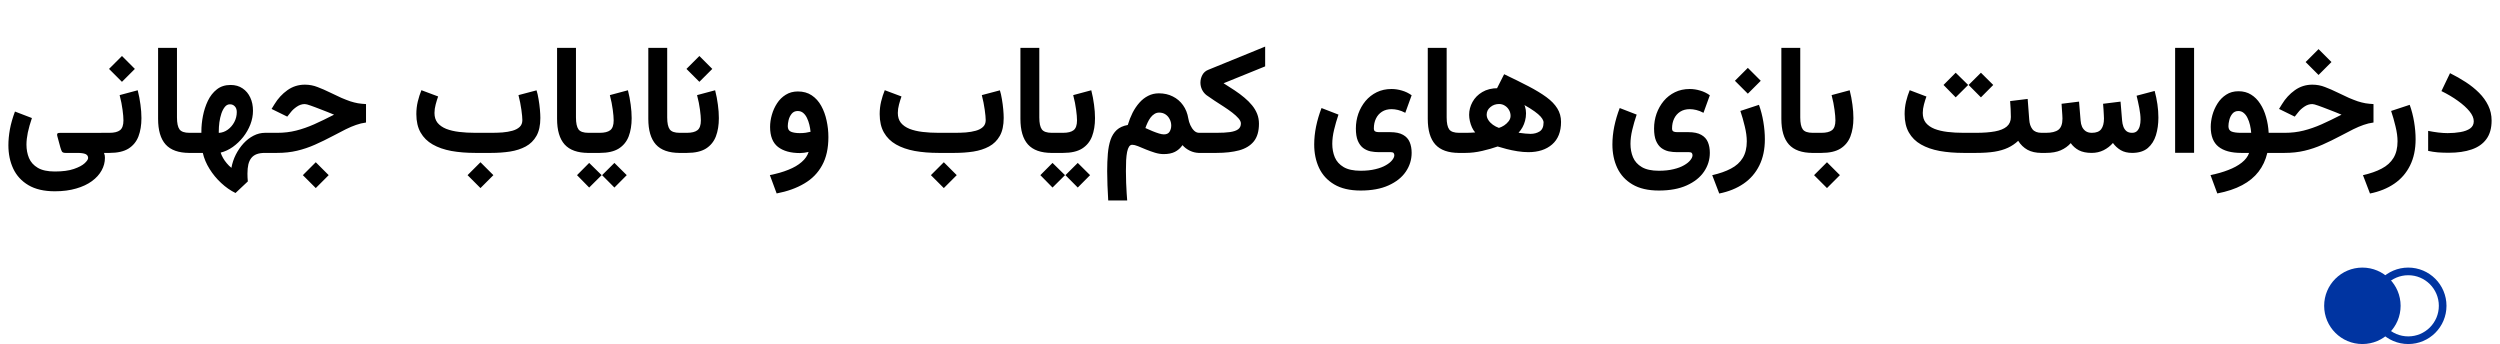 <?xml version="1.0" encoding="UTF-8"?> <svg xmlns="http://www.w3.org/2000/svg" width="327" height="45" viewBox="0 0 327 45" fill="none"><path d="M7.172 25.02C5.766 25.02 4.613 24.753 3.715 24.219C2.823 23.691 2.162 22.972 1.732 22.061C1.309 21.156 1.098 20.134 1.098 18.994C1.098 18.35 1.163 17.66 1.293 16.924C1.43 16.182 1.651 15.404 1.957 14.59L4.174 15.44C3.939 16.13 3.76 16.764 3.637 17.344C3.52 17.923 3.461 18.447 3.461 18.916C3.461 19.554 3.572 20.14 3.793 20.674C4.021 21.208 4.405 21.634 4.945 21.953C5.486 22.272 6.228 22.432 7.172 22.432C8.194 22.432 9.024 22.321 9.662 22.1C10.307 21.878 10.779 21.628 11.078 21.348C11.378 21.068 11.527 20.84 11.527 20.664C11.527 20.423 11.41 20.251 11.176 20.146C10.948 20.049 10.583 20 10.082 20H8.568C8.321 20 8.161 19.935 8.09 19.805C8.025 19.674 7.96 19.499 7.895 19.277L7.514 17.871C7.462 17.708 7.452 17.588 7.484 17.51C7.517 17.425 7.631 17.383 7.826 17.383H13.607V20C13.659 20.143 13.692 20.26 13.705 20.352C13.718 20.443 13.725 20.544 13.725 20.654C13.725 21.221 13.581 21.764 13.295 22.285C13.008 22.812 12.585 23.281 12.025 23.691C11.466 24.102 10.779 24.424 9.965 24.658C9.151 24.899 8.22 25.02 7.172 25.02ZM14.33 20H13.246V17.373H14.31C14.942 17.373 15.404 17.259 15.697 17.031C15.997 16.797 16.146 16.37 16.146 15.752C16.146 15.394 16.107 14.928 16.029 14.355C15.958 13.783 15.831 13.145 15.648 12.441L18.012 11.807C18.174 12.445 18.295 13.073 18.373 13.691C18.458 14.303 18.5 14.889 18.5 15.449C18.5 16.361 18.37 17.158 18.109 17.842C17.849 18.519 17.416 19.049 16.811 19.434C16.205 19.811 15.378 20 14.33 20ZM15.951 7.324L17.641 9.014L15.951 10.703L14.262 9.014L15.951 7.324ZM20.678 6.26H23.148V15.361C23.148 16.097 23.259 16.618 23.48 16.924C23.702 17.223 24.135 17.373 24.779 17.373H25.014V20H24.779C23.366 20 22.328 19.632 21.664 18.896C21.006 18.161 20.678 17.044 20.678 15.547V6.26ZM24.662 20V17.373H26.342V17.168C26.342 16.53 26.41 15.859 26.547 15.156C26.684 14.453 26.898 13.796 27.191 13.184C27.484 12.572 27.875 12.074 28.363 11.69C28.852 11.305 29.451 11.113 30.16 11.113C30.772 11.113 31.296 11.263 31.732 11.562C32.169 11.855 32.504 12.256 32.738 12.764C32.973 13.265 33.09 13.838 33.09 14.482C33.09 15.088 32.976 15.687 32.748 16.279C32.52 16.865 32.208 17.412 31.811 17.92C31.413 18.421 30.961 18.854 30.453 19.219C29.945 19.577 29.415 19.824 28.861 19.961C28.933 20.189 29.037 20.423 29.174 20.664C29.311 20.905 29.473 21.136 29.662 21.357C29.851 21.585 30.053 21.784 30.268 21.953C30.378 21.348 30.57 20.771 30.844 20.225C31.124 19.678 31.459 19.189 31.85 18.76C32.247 18.33 32.686 17.991 33.168 17.744C33.65 17.497 34.151 17.373 34.672 17.373H34.984V20H34.652C34.223 20 33.861 20.055 33.568 20.166C33.282 20.277 33.051 20.443 32.875 20.664C32.699 20.885 32.569 21.165 32.484 21.504C32.406 21.849 32.367 22.249 32.367 22.705C32.367 22.868 32.37 23.034 32.377 23.203C32.39 23.379 32.403 23.555 32.416 23.73L30.805 25.244C30.147 24.925 29.522 24.489 28.93 23.936C28.337 23.389 27.829 22.773 27.406 22.09C26.983 21.413 26.69 20.716 26.527 20H24.662ZM30.072 13.643C29.818 13.643 29.6 13.753 29.418 13.975C29.236 14.196 29.083 14.486 28.959 14.844C28.842 15.195 28.754 15.579 28.695 15.996C28.643 16.406 28.617 16.797 28.617 17.168V17.383C29.047 17.357 29.438 17.217 29.789 16.963C30.147 16.703 30.434 16.37 30.648 15.967C30.863 15.557 30.971 15.12 30.971 14.658C30.971 14.339 30.886 14.092 30.717 13.916C30.554 13.734 30.339 13.643 30.072 13.643ZM41.303 21.221L42.992 22.91L41.303 24.6L39.613 22.91L41.303 21.221ZM34.623 17.373H36.264C37.143 17.373 37.966 17.275 38.734 17.08C39.509 16.885 40.294 16.611 41.088 16.26C41.889 15.902 42.758 15.482 43.695 15C43.454 14.896 43.184 14.785 42.885 14.668C42.592 14.551 42.299 14.437 42.006 14.326C41.719 14.209 41.465 14.111 41.244 14.033C41.016 13.942 40.811 13.867 40.629 13.809C40.453 13.743 40.3 13.695 40.17 13.662C40.046 13.63 39.945 13.613 39.867 13.613C39.503 13.613 39.154 13.727 38.822 13.955C38.497 14.176 38.236 14.414 38.041 14.668L37.572 15.254L35.522 14.248L35.902 13.633C36.352 12.891 36.915 12.279 37.592 11.797C38.269 11.315 39.031 11.074 39.877 11.074C40.456 11.074 41.01 11.178 41.537 11.387C42.071 11.588 42.608 11.823 43.148 12.09C43.728 12.376 44.232 12.614 44.662 12.803C45.092 12.985 45.476 13.135 45.815 13.252C46.16 13.363 46.495 13.447 46.82 13.506C47.146 13.558 47.497 13.594 47.875 13.613V16.025C47.426 16.084 46.993 16.188 46.576 16.338C46.16 16.481 45.714 16.67 45.238 16.904C44.763 17.139 44.216 17.422 43.598 17.754C42.764 18.197 41.964 18.587 41.195 18.926C40.434 19.264 39.652 19.528 38.852 19.717C38.057 19.906 37.185 20 36.234 20H34.623V17.373ZM62.846 21.221L64.535 22.91L62.846 24.6L61.156 22.91L62.846 21.221ZM64.242 20H62.172C61.026 20 59.981 19.915 59.037 19.746C58.093 19.57 57.279 19.287 56.596 18.896C55.912 18.506 55.385 17.985 55.014 17.334C54.643 16.683 54.457 15.879 54.457 14.922C54.457 14.362 54.519 13.818 54.643 13.291C54.773 12.757 54.932 12.259 55.121 11.797L57.309 12.617C57.198 12.923 57.09 13.271 56.986 13.662C56.882 14.046 56.83 14.417 56.83 14.775C56.83 15.296 56.964 15.726 57.23 16.064C57.504 16.396 57.882 16.66 58.363 16.855C58.852 17.044 59.418 17.178 60.062 17.256C60.714 17.334 61.417 17.373 62.172 17.373H64.262C64.757 17.373 65.242 17.357 65.717 17.324C66.199 17.285 66.635 17.21 67.025 17.1C67.422 16.989 67.738 16.823 67.973 16.602C68.207 16.38 68.324 16.084 68.324 15.713C68.324 15.42 68.282 14.967 68.197 14.355C68.113 13.743 67.986 13.105 67.816 12.441L70.18 11.816C70.284 12.135 70.372 12.52 70.443 12.969C70.522 13.418 70.58 13.864 70.619 14.307C70.658 14.743 70.678 15.117 70.678 15.43C70.678 16.393 70.508 17.174 70.17 17.773C69.831 18.372 69.363 18.835 68.764 19.16C68.171 19.479 67.488 19.701 66.713 19.824C65.938 19.941 65.115 20 64.242 20ZM72.865 6.26H75.336V15.361C75.336 16.097 75.447 16.618 75.668 16.924C75.889 17.223 76.322 17.373 76.967 17.373H77.201V20H76.967C75.554 20 74.516 19.632 73.852 18.896C73.194 18.161 72.865 17.044 72.865 15.547V6.26ZM76.811 17.373H77.592V20H76.811V17.373ZM80.365 21.309L81.977 22.91L80.365 24.531L78.754 22.91L80.365 21.309ZM77.064 21.309L78.695 22.91L77.064 24.531L75.473 22.91L77.064 21.309ZM78.451 20H77.367V17.373H78.432C79.063 17.373 79.525 17.259 79.818 17.031C80.118 16.797 80.268 16.37 80.268 15.752C80.268 15.394 80.228 14.928 80.15 14.355C80.079 13.783 79.952 13.145 79.769 12.441L82.133 11.807C82.296 12.445 82.416 13.073 82.494 13.691C82.579 14.303 82.621 14.889 82.621 15.449C82.621 16.361 82.491 17.158 82.231 17.842C81.97 18.519 81.537 19.049 80.932 19.434C80.326 19.811 79.499 20 78.451 20ZM84.799 6.26H87.269V15.361C87.269 16.097 87.38 16.618 87.602 16.924C87.823 17.223 88.256 17.373 88.9 17.373H89.135V20H88.9C87.488 20 86.449 19.632 85.785 18.896C85.128 18.161 84.799 17.044 84.799 15.547V6.26ZM89.857 20H88.773V17.373H89.838C90.469 17.373 90.932 17.259 91.225 17.031C91.524 16.797 91.674 16.37 91.674 15.752C91.674 15.394 91.635 14.928 91.557 14.355C91.485 13.783 91.358 13.145 91.176 12.441L93.539 11.807C93.702 12.445 93.822 13.073 93.9 13.691C93.985 14.303 94.027 14.889 94.027 15.449C94.027 16.361 93.897 17.158 93.637 17.842C93.376 18.519 92.943 19.049 92.338 19.434C91.732 19.811 90.906 20 89.857 20ZM91.478 7.324L93.168 9.014L91.478 10.703L89.789 9.014L91.478 7.324ZM108.354 17.93C108.354 19.401 108.08 20.631 107.533 21.621C106.993 22.617 106.215 23.412 105.199 24.004C104.19 24.603 102.986 25.036 101.586 25.303L100.697 22.9C101.609 22.725 102.416 22.494 103.119 22.207C103.829 21.927 104.408 21.588 104.857 21.191C105.313 20.801 105.616 20.361 105.766 19.873C105.583 19.912 105.388 19.948 105.18 19.98C104.978 20.006 104.796 20.02 104.633 20.02C103.415 20.02 102.458 19.753 101.762 19.219C101.072 18.678 100.727 17.806 100.727 16.602C100.727 16.081 100.805 15.55 100.961 15.01C101.117 14.463 101.345 13.962 101.645 13.506C101.944 13.044 102.322 12.672 102.777 12.393C103.233 12.106 103.76 11.963 104.359 11.963C105.069 11.963 105.674 12.132 106.176 12.471C106.684 12.809 107.097 13.268 107.416 13.848C107.735 14.421 107.969 15.062 108.119 15.771C108.275 16.475 108.354 17.194 108.354 17.93ZM104.613 17.412C104.887 17.412 105.144 17.396 105.385 17.363C105.632 17.324 105.844 17.282 106.02 17.236C105.993 16.937 105.941 16.628 105.863 16.309C105.785 15.99 105.681 15.697 105.551 15.43C105.421 15.156 105.258 14.938 105.062 14.775C104.867 14.606 104.626 14.521 104.34 14.521C104.008 14.521 103.744 14.642 103.549 14.883C103.36 15.117 103.227 15.391 103.148 15.703C103.077 16.009 103.041 16.276 103.041 16.504C103.041 16.875 103.184 17.119 103.471 17.236C103.764 17.354 104.145 17.412 104.613 17.412ZM123.451 21.221L125.141 22.91L123.451 24.6L121.762 22.91L123.451 21.221ZM124.848 20H122.777C121.632 20 120.587 19.915 119.643 19.746C118.699 19.57 117.885 19.287 117.201 18.896C116.518 18.506 115.99 17.985 115.619 17.334C115.248 16.683 115.062 15.879 115.062 14.922C115.062 14.362 115.124 13.818 115.248 13.291C115.378 12.757 115.538 12.259 115.727 11.797L117.914 12.617C117.803 12.923 117.696 13.271 117.592 13.662C117.488 14.046 117.436 14.417 117.436 14.775C117.436 15.296 117.569 15.726 117.836 16.064C118.109 16.396 118.487 16.66 118.969 16.855C119.457 17.044 120.023 17.178 120.668 17.256C121.319 17.334 122.022 17.373 122.777 17.373H124.867C125.362 17.373 125.847 17.357 126.322 17.324C126.804 17.285 127.24 17.21 127.631 17.1C128.028 16.989 128.344 16.823 128.578 16.602C128.812 16.38 128.93 16.084 128.93 15.713C128.93 15.42 128.887 14.967 128.803 14.355C128.718 13.743 128.591 13.105 128.422 12.441L130.785 11.816C130.889 12.135 130.977 12.52 131.049 12.969C131.127 13.418 131.186 13.864 131.225 14.307C131.264 14.743 131.283 15.117 131.283 15.43C131.283 16.393 131.114 17.174 130.775 17.773C130.437 18.372 129.968 18.835 129.369 19.16C128.777 19.479 128.093 19.701 127.318 19.824C126.544 19.941 125.72 20 124.848 20ZM133.471 6.26H135.941V15.361C135.941 16.097 136.052 16.618 136.273 16.924C136.495 17.223 136.928 17.373 137.572 17.373H137.807V20H137.572C136.16 20 135.121 19.632 134.457 18.896C133.799 18.161 133.471 17.044 133.471 15.547V6.26ZM137.416 17.373H138.197V20H137.416V17.373ZM140.971 21.309L142.582 22.91L140.971 24.531L139.359 22.91L140.971 21.309ZM137.67 21.309L139.301 22.91L137.67 24.531L136.078 22.91L137.67 21.309ZM139.057 20H137.973V17.373H139.037C139.669 17.373 140.131 17.259 140.424 17.031C140.723 16.797 140.873 16.37 140.873 15.752C140.873 15.394 140.834 14.928 140.756 14.355C140.684 13.783 140.557 13.145 140.375 12.441L142.738 11.807C142.901 12.445 143.021 13.073 143.1 13.691C143.184 14.303 143.227 14.889 143.227 15.449C143.227 16.361 143.096 17.158 142.836 17.842C142.576 18.519 142.143 19.049 141.537 19.434C140.932 19.811 140.105 20 139.057 20ZM153.197 16.426C153.197 16.126 153.129 15.846 152.992 15.586C152.862 15.325 152.68 15.117 152.445 14.961C152.211 14.805 151.934 14.727 151.615 14.727C151.387 14.727 151.179 14.788 150.99 14.912C150.801 15.029 150.632 15.189 150.482 15.391C150.339 15.586 150.212 15.804 150.102 16.045C149.991 16.279 149.896 16.514 149.818 16.748C150.144 16.891 150.456 17.028 150.756 17.158C151.062 17.282 151.342 17.383 151.596 17.461C151.85 17.539 152.064 17.578 152.24 17.578C152.585 17.578 152.829 17.464 152.973 17.236C153.122 17.002 153.197 16.732 153.197 16.426ZM155.434 15.508C155.479 15.794 155.567 16.081 155.697 16.367C155.827 16.654 155.99 16.895 156.186 17.09C156.381 17.279 156.605 17.373 156.859 17.373H157.113V20H156.859C156.449 20 156.042 19.906 155.639 19.717C155.242 19.521 154.919 19.277 154.672 18.984C154.398 19.375 154.066 19.668 153.676 19.863C153.292 20.059 152.8 20.156 152.201 20.156C151.843 20.156 151.462 20.094 151.059 19.971C150.661 19.847 150.271 19.707 149.887 19.551C149.509 19.388 149.164 19.245 148.852 19.121C148.539 18.997 148.288 18.936 148.1 18.936C147.93 18.936 147.79 19.017 147.68 19.18C147.576 19.336 147.491 19.567 147.426 19.873C147.367 20.172 147.325 20.534 147.299 20.957C147.279 21.38 147.27 21.852 147.27 22.373C147.27 22.907 147.279 23.421 147.299 23.916C147.318 24.417 147.341 24.866 147.367 25.264C147.4 25.661 147.423 25.98 147.436 26.221H144.955C144.916 25.537 144.883 24.876 144.857 24.238C144.831 23.607 144.818 22.991 144.818 22.393C144.818 21.559 144.848 20.797 144.906 20.107C144.965 19.417 145.082 18.812 145.258 18.291C145.44 17.764 145.71 17.334 146.068 17.002C146.433 16.67 146.915 16.452 147.514 16.348C147.683 15.781 147.891 15.251 148.139 14.756C148.393 14.261 148.689 13.822 149.027 13.438C149.366 13.053 149.747 12.754 150.17 12.539C150.6 12.318 151.068 12.207 151.576 12.207C152.26 12.207 152.868 12.344 153.402 12.617C153.943 12.884 154.389 13.265 154.74 13.76C155.092 14.248 155.323 14.831 155.434 15.508ZM160.043 10.889C160.551 11.208 161.036 11.52 161.498 11.826C161.96 12.132 162.383 12.448 162.768 12.773C163.152 13.092 163.487 13.428 163.773 13.779C164.06 14.131 164.281 14.505 164.438 14.902C164.594 15.3 164.672 15.726 164.672 16.182C164.672 17.165 164.447 17.936 163.998 18.496C163.549 19.049 162.908 19.44 162.074 19.668C161.247 19.889 160.261 20 159.115 20H156.752V17.373H159.105C159.828 17.373 160.424 17.34 160.893 17.275C161.368 17.204 161.723 17.08 161.957 16.904C162.191 16.729 162.309 16.475 162.309 16.143C162.309 15.941 162.204 15.719 161.996 15.479C161.788 15.238 161.514 14.987 161.176 14.727C160.837 14.466 160.466 14.206 160.062 13.945C159.665 13.685 159.268 13.428 158.871 13.174C158.48 12.92 158.129 12.679 157.816 12.451C157.562 12.256 157.364 12.012 157.221 11.719C157.084 11.426 157.016 11.123 157.016 10.81C157.016 10.459 157.1 10.124 157.27 9.805C157.445 9.486 157.702 9.261 158.041 9.131L165.482 6.094V8.682L160.043 10.889ZM177.973 24.922C176.566 24.922 175.414 24.655 174.516 24.121C173.624 23.594 172.963 22.874 172.533 21.963C172.11 21.058 171.898 20.036 171.898 18.896C171.898 18.135 171.98 17.35 172.143 16.543C172.312 15.729 172.549 14.925 172.855 14.131L175.072 14.99C174.844 15.661 174.652 16.325 174.496 16.982C174.34 17.634 174.262 18.245 174.262 18.818C174.262 19.456 174.372 20.042 174.594 20.576C174.822 21.11 175.206 21.537 175.746 21.855C176.286 22.174 177.029 22.334 177.973 22.334C178.702 22.334 179.343 22.266 179.896 22.129C180.45 21.999 180.909 21.826 181.273 21.611C181.638 21.403 181.911 21.182 182.094 20.947C182.283 20.713 182.377 20.498 182.377 20.303C182.377 20.186 182.344 20.088 182.279 20.01C182.214 19.938 182.097 19.902 181.928 19.902H180.346C179.981 19.902 179.62 19.866 179.262 19.795C178.91 19.717 178.588 19.57 178.295 19.355C178.008 19.134 177.777 18.818 177.602 18.408C177.432 17.998 177.348 17.464 177.348 16.807C177.348 16.136 177.455 15.492 177.67 14.873C177.891 14.255 178.204 13.701 178.607 13.213C179.018 12.725 179.509 12.341 180.082 12.06C180.655 11.781 181.296 11.641 182.006 11.641C182.462 11.641 182.917 11.709 183.373 11.846C183.829 11.976 184.252 12.181 184.643 12.461L183.812 14.756C183.48 14.58 183.165 14.456 182.865 14.385C182.566 14.313 182.283 14.277 182.016 14.277C181.534 14.277 181.117 14.388 180.766 14.609C180.421 14.831 180.157 15.13 179.975 15.508C179.792 15.885 179.701 16.315 179.701 16.797C179.701 16.992 179.757 17.122 179.867 17.188C179.984 17.253 180.147 17.285 180.355 17.285H181.83C182.546 17.285 183.109 17.402 183.52 17.637C183.93 17.865 184.219 18.184 184.389 18.594C184.558 18.997 184.643 19.463 184.643 19.99C184.643 20.882 184.389 21.703 183.881 22.451C183.373 23.2 182.621 23.799 181.625 24.248C180.635 24.697 179.418 24.922 177.973 24.922ZM186.752 6.26H189.223V15.361C189.223 16.097 189.333 16.618 189.555 16.924C189.776 17.223 190.209 17.373 190.854 17.373H191.088V20H190.854C189.441 20 188.402 19.632 187.738 18.896C187.081 18.161 186.752 17.044 186.752 15.547V6.26ZM194.457 15C194.457 15.247 194.532 15.485 194.682 15.713C194.831 15.941 195.027 16.143 195.268 16.318C195.515 16.494 195.779 16.631 196.059 16.729C196.28 16.663 196.508 16.556 196.742 16.406C196.977 16.25 197.175 16.064 197.338 15.85C197.501 15.635 197.582 15.404 197.582 15.156C197.582 14.876 197.514 14.619 197.377 14.385C197.24 14.144 197.058 13.955 196.83 13.818C196.609 13.675 196.358 13.604 196.078 13.604C195.635 13.604 195.255 13.74 194.936 14.014C194.617 14.281 194.457 14.609 194.457 15ZM195.639 11.885L196.742 9.707C197.947 10.28 199.011 10.807 199.936 11.289C200.86 11.771 201.638 12.243 202.27 12.705C202.901 13.167 203.376 13.659 203.695 14.18C204.021 14.7 204.184 15.29 204.184 15.947C204.184 17.236 203.793 18.219 203.012 18.896C202.237 19.567 201.205 19.902 199.916 19.902C199.46 19.902 198.985 19.863 198.49 19.785C197.995 19.707 197.52 19.609 197.064 19.492C196.615 19.375 196.225 19.264 195.893 19.16C195.307 19.369 194.636 19.561 193.881 19.736C193.132 19.912 192.4 20 191.684 20H190.736V17.373H191.557C191.817 17.373 192.055 17.37 192.27 17.363C192.491 17.357 192.719 17.344 192.953 17.324C192.79 17.135 192.65 16.914 192.533 16.66C192.416 16.4 192.325 16.126 192.26 15.84C192.195 15.553 192.162 15.28 192.162 15.02C192.162 14.434 192.309 13.874 192.602 13.34C192.895 12.806 193.321 12.373 193.881 12.041C194.447 11.703 195.134 11.533 195.941 11.533C196.534 11.533 197.11 11.676 197.67 11.963C198.236 12.249 198.699 12.64 199.057 13.135C199.421 13.623 199.604 14.183 199.604 14.815C199.604 15.166 199.561 15.495 199.477 15.801C199.398 16.1 199.288 16.38 199.145 16.641C199.001 16.901 198.829 17.142 198.627 17.363C198.926 17.409 199.223 17.445 199.516 17.471C199.815 17.497 200.04 17.51 200.189 17.51C200.652 17.51 201.052 17.402 201.391 17.188C201.729 16.966 201.898 16.576 201.898 16.016C201.898 15.872 201.843 15.713 201.732 15.537C201.628 15.361 201.446 15.159 201.186 14.932C200.925 14.704 200.561 14.443 200.092 14.15C199.623 13.857 199.021 13.525 198.285 13.154C197.556 12.777 196.674 12.354 195.639 11.885ZM216.977 24.922C215.57 24.922 214.418 24.655 213.52 24.121C212.628 23.594 211.967 22.874 211.537 21.963C211.114 21.058 210.902 20.036 210.902 18.896C210.902 18.135 210.984 17.35 211.146 16.543C211.316 15.729 211.553 14.925 211.859 14.131L214.076 14.99C213.848 15.661 213.656 16.325 213.5 16.982C213.344 17.634 213.266 18.245 213.266 18.818C213.266 19.456 213.376 20.042 213.598 20.576C213.826 21.11 214.21 21.537 214.75 21.855C215.29 22.174 216.033 22.334 216.977 22.334C217.706 22.334 218.347 22.266 218.9 22.129C219.454 21.999 219.913 21.826 220.277 21.611C220.642 21.403 220.915 21.182 221.098 20.947C221.286 20.713 221.381 20.498 221.381 20.303C221.381 20.186 221.348 20.088 221.283 20.01C221.218 19.938 221.101 19.902 220.932 19.902H219.35C218.985 19.902 218.624 19.866 218.266 19.795C217.914 19.717 217.592 19.57 217.299 19.355C217.012 19.134 216.781 18.818 216.605 18.408C216.436 17.998 216.352 17.464 216.352 16.807C216.352 16.136 216.459 15.492 216.674 14.873C216.895 14.255 217.208 13.701 217.611 13.213C218.021 12.725 218.513 12.341 219.086 12.06C219.659 11.781 220.3 11.641 221.01 11.641C221.465 11.641 221.921 11.709 222.377 11.846C222.833 11.976 223.256 12.181 223.646 12.461L222.816 14.756C222.484 14.58 222.169 14.456 221.869 14.385C221.57 14.313 221.286 14.277 221.02 14.277C220.538 14.277 220.121 14.388 219.77 14.609C219.424 14.831 219.161 15.13 218.979 15.508C218.796 15.885 218.705 16.315 218.705 16.797C218.705 16.992 218.76 17.122 218.871 17.188C218.988 17.253 219.151 17.285 219.359 17.285H220.834C221.55 17.285 222.113 17.402 222.523 17.637C222.934 17.865 223.223 18.184 223.393 18.594C223.562 18.997 223.646 19.463 223.646 19.99C223.646 20.882 223.393 21.703 222.885 22.451C222.377 23.2 221.625 23.799 220.629 24.248C219.639 24.697 218.422 24.922 216.977 24.922ZM228.617 8.877L230.307 10.566L228.617 12.256L226.928 10.566L228.617 8.877ZM224.877 25.312L223.959 22.91C224.923 22.695 225.74 22.409 226.41 22.051C227.087 21.699 227.602 21.234 227.953 20.654C228.305 20.075 228.48 19.352 228.48 18.486C228.48 17.9 228.393 17.249 228.217 16.533C228.048 15.817 227.855 15.143 227.641 14.512L230.072 13.711C230.326 14.414 230.518 15.159 230.648 15.947C230.779 16.735 230.844 17.49 230.844 18.213C230.844 19.528 230.603 20.671 230.121 21.641C229.639 22.617 228.952 23.412 228.061 24.023C227.169 24.635 226.107 25.065 224.877 25.312ZM233.002 6.26H235.473V15.361C235.473 16.097 235.583 16.618 235.805 16.924C236.026 17.223 236.459 17.373 237.104 17.373H237.338V20H237.104C235.691 20 234.652 19.632 233.988 18.896C233.331 18.161 233.002 17.044 233.002 15.547V6.26ZM236.957 17.373H237.426V20H236.957V17.373ZM238.969 21.221L240.658 22.91L238.969 24.6L237.279 22.91L238.969 21.221ZM238.256 20H237.172V17.373H238.236C238.868 17.373 239.33 17.259 239.623 17.031C239.923 16.797 240.072 16.37 240.072 15.752C240.072 15.394 240.033 14.928 239.955 14.355C239.883 13.783 239.757 13.145 239.574 12.441L241.938 11.807C242.1 12.445 242.221 13.073 242.299 13.691C242.383 14.303 242.426 14.889 242.426 15.449C242.426 16.361 242.296 17.158 242.035 17.842C241.775 18.519 241.342 19.049 240.736 19.434C240.131 19.811 239.304 20 238.256 20ZM259.105 9.512L260.717 11.113L259.105 12.734L257.494 11.113L259.105 9.512ZM255.805 9.512L257.436 11.113L255.805 12.734L254.213 11.113L255.805 9.512ZM262.924 13.223L265.219 12.94L265.424 15.645C265.456 16.165 265.596 16.585 265.844 16.904C266.091 17.217 266.492 17.373 267.045 17.373H267.26V20H267.045C266.303 20 265.684 19.863 265.189 19.59C264.701 19.316 264.298 18.926 263.979 18.418C263.588 18.789 263.142 19.092 262.641 19.326C262.139 19.561 261.55 19.733 260.873 19.844C260.196 19.948 259.395 20 258.471 20H256.84C255.694 20 254.649 19.915 253.705 19.746C252.761 19.57 251.947 19.287 251.264 18.896C250.58 18.506 250.053 17.985 249.682 17.334C249.311 16.683 249.125 15.879 249.125 14.922C249.125 14.362 249.187 13.818 249.311 13.291C249.441 12.757 249.6 12.259 249.789 11.797L251.977 12.627C251.866 12.926 251.758 13.271 251.654 13.662C251.55 14.046 251.498 14.417 251.498 14.775C251.498 15.296 251.632 15.726 251.898 16.064C252.172 16.396 252.549 16.66 253.031 16.855C253.52 17.044 254.086 17.178 254.73 17.256C255.382 17.334 256.085 17.373 256.84 17.373H258.471C259.434 17.373 260.255 17.311 260.932 17.188C261.609 17.064 262.126 16.852 262.484 16.553C262.842 16.247 263.021 15.833 263.021 15.312C263.021 14.993 263.012 14.642 262.992 14.258C262.973 13.867 262.95 13.522 262.924 13.223ZM273.598 20C272.921 20 272.361 19.886 271.918 19.658C271.482 19.424 271.127 19.111 270.854 18.721C270.502 19.118 270.066 19.43 269.545 19.658C269.024 19.886 268.373 20 267.592 20H266.908V17.373H267.611C268.347 17.373 268.891 17.24 269.242 16.973C269.594 16.699 269.77 16.211 269.77 15.508C269.77 15.404 269.763 15.247 269.75 15.039C269.737 14.831 269.721 14.596 269.701 14.336C269.688 14.075 269.672 13.822 269.652 13.574L271.938 13.291L272.143 15.771C272.162 16.071 272.227 16.344 272.338 16.592C272.455 16.833 272.618 17.025 272.826 17.168C273.041 17.305 273.305 17.373 273.617 17.373C274.19 17.373 274.597 17.213 274.838 16.895C275.079 16.569 275.199 16.107 275.199 15.508C275.199 15.41 275.193 15.257 275.18 15.049C275.173 14.834 275.16 14.596 275.141 14.336C275.121 14.075 275.102 13.822 275.082 13.574L277.367 13.291L277.572 15.771C277.592 16.051 277.647 16.315 277.738 16.562C277.829 16.81 277.966 17.009 278.148 17.158C278.337 17.301 278.578 17.373 278.871 17.373C279.145 17.373 279.363 17.295 279.525 17.139C279.688 16.976 279.805 16.764 279.877 16.504C279.949 16.237 279.984 15.947 279.984 15.635C279.984 15.192 279.929 14.688 279.818 14.121C279.708 13.548 279.59 13.014 279.467 12.52L281.83 11.895C281.986 12.474 282.107 13.057 282.191 13.643C282.276 14.222 282.318 14.801 282.318 15.381C282.318 16.214 282.211 16.982 281.996 17.686C281.781 18.382 281.426 18.942 280.932 19.365C280.437 19.782 279.76 19.994 278.9 20C278.301 20 277.797 19.88 277.387 19.639C276.977 19.391 276.638 19.079 276.371 18.701C276.033 19.092 275.626 19.408 275.15 19.648C274.675 19.883 274.158 20 273.598 20ZM286.986 6.26V19.99H284.506V6.26H286.986ZM292.797 11.934C293.422 11.934 293.969 12.08 294.438 12.373C294.906 12.659 295.303 13.057 295.629 13.565C295.961 14.066 296.218 14.645 296.4 15.303C296.589 15.954 296.703 16.644 296.742 17.373H297.553V20H296.566C296.339 20.944 295.954 21.764 295.414 22.461C294.874 23.164 294.161 23.75 293.275 24.219C292.39 24.694 291.306 25.055 290.023 25.303L289.135 22.9C289.988 22.731 290.762 22.51 291.459 22.236C292.162 21.969 292.751 21.647 293.227 21.27C293.702 20.892 294.021 20.469 294.184 20H293.148C291.846 20 290.857 19.73 290.18 19.189C289.503 18.649 289.164 17.787 289.164 16.602C289.164 16.113 289.236 15.599 289.379 15.059C289.529 14.518 289.753 14.01 290.053 13.535C290.352 13.06 290.73 12.676 291.186 12.383C291.641 12.083 292.178 11.934 292.797 11.934ZM293.119 17.373H294.457C294.431 17.035 294.379 16.696 294.301 16.357C294.223 16.019 294.115 15.713 293.979 15.44C293.848 15.159 293.682 14.938 293.48 14.775C293.285 14.606 293.051 14.521 292.777 14.521C292.452 14.521 292.191 14.639 291.996 14.873C291.807 15.101 291.674 15.371 291.596 15.684C291.518 15.99 291.479 16.263 291.479 16.504C291.479 16.869 291.625 17.106 291.918 17.217C292.211 17.321 292.611 17.373 293.119 17.373ZM303.266 6.426L304.955 8.115L303.266 9.805L301.576 8.115L303.266 6.426ZM297.201 17.373H298.842C299.721 17.373 300.544 17.275 301.312 17.08C302.087 16.885 302.872 16.611 303.666 16.26C304.467 15.902 305.336 15.482 306.273 15C306.033 14.896 305.762 14.785 305.463 14.668C305.17 14.551 304.877 14.437 304.584 14.326C304.298 14.209 304.044 14.111 303.822 14.033C303.594 13.942 303.389 13.867 303.207 13.809C303.031 13.743 302.878 13.695 302.748 13.662C302.624 13.63 302.523 13.613 302.445 13.613C302.081 13.613 301.732 13.727 301.4 13.955C301.075 14.176 300.814 14.414 300.619 14.668L300.15 15.254L298.1 14.248L298.48 13.633C298.93 12.891 299.493 12.279 300.17 11.797C300.847 11.315 301.609 11.074 302.455 11.074C303.035 11.074 303.588 11.178 304.115 11.387C304.649 11.588 305.186 11.823 305.727 12.09C306.306 12.376 306.811 12.614 307.24 12.803C307.67 12.985 308.054 13.135 308.393 13.252C308.738 13.363 309.073 13.447 309.398 13.506C309.724 13.558 310.076 13.594 310.453 13.613V16.025C310.004 16.084 309.571 16.188 309.154 16.338C308.738 16.481 308.292 16.67 307.816 16.904C307.341 17.139 306.794 17.422 306.176 17.754C305.342 18.197 304.542 18.587 303.773 18.926C303.012 19.264 302.23 19.528 301.43 19.717C300.635 19.906 299.763 20 298.812 20H297.201V17.373ZM309.994 25.312L309.076 22.91C310.04 22.695 310.857 22.409 311.527 22.051C312.204 21.699 312.719 21.234 313.07 20.654C313.422 20.075 313.598 19.352 313.598 18.486C313.598 17.9 313.51 17.249 313.334 16.533C313.165 15.817 312.973 15.143 312.758 14.512L315.189 13.711C315.443 14.414 315.635 15.159 315.766 15.947C315.896 16.735 315.961 17.49 315.961 18.213C315.961 19.528 315.72 20.671 315.238 21.641C314.757 22.617 314.07 23.412 313.178 24.023C312.286 24.635 311.225 25.065 309.994 25.312ZM320.15 17.412C320.749 17.412 321.309 17.366 321.83 17.275C322.351 17.184 322.771 17.028 323.09 16.807C323.409 16.579 323.568 16.263 323.568 15.859C323.568 15.449 323.383 15.016 323.012 14.56C322.641 14.105 322.136 13.649 321.498 13.193C320.86 12.731 320.141 12.305 319.34 11.914L320.463 9.57C321.186 9.928 321.872 10.319 322.523 10.742C323.174 11.165 323.754 11.631 324.262 12.139C324.77 12.646 325.17 13.203 325.463 13.809C325.756 14.408 325.902 15.062 325.902 15.771C325.902 16.768 325.674 17.575 325.219 18.193C324.77 18.812 324.125 19.264 323.285 19.551C322.452 19.837 321.456 19.98 320.297 19.98C319.796 19.98 319.324 19.964 318.881 19.932C318.445 19.893 318.018 19.828 317.602 19.736V17.119C318.025 17.204 318.467 17.275 318.93 17.334C319.398 17.386 319.805 17.412 320.15 17.412Z" fill="black"></path><circle cx="315" cy="40" r="4.5" stroke="#0034A1"></circle><circle cx="309" cy="40" r="5" fill="#0034A1"></circle></svg> 